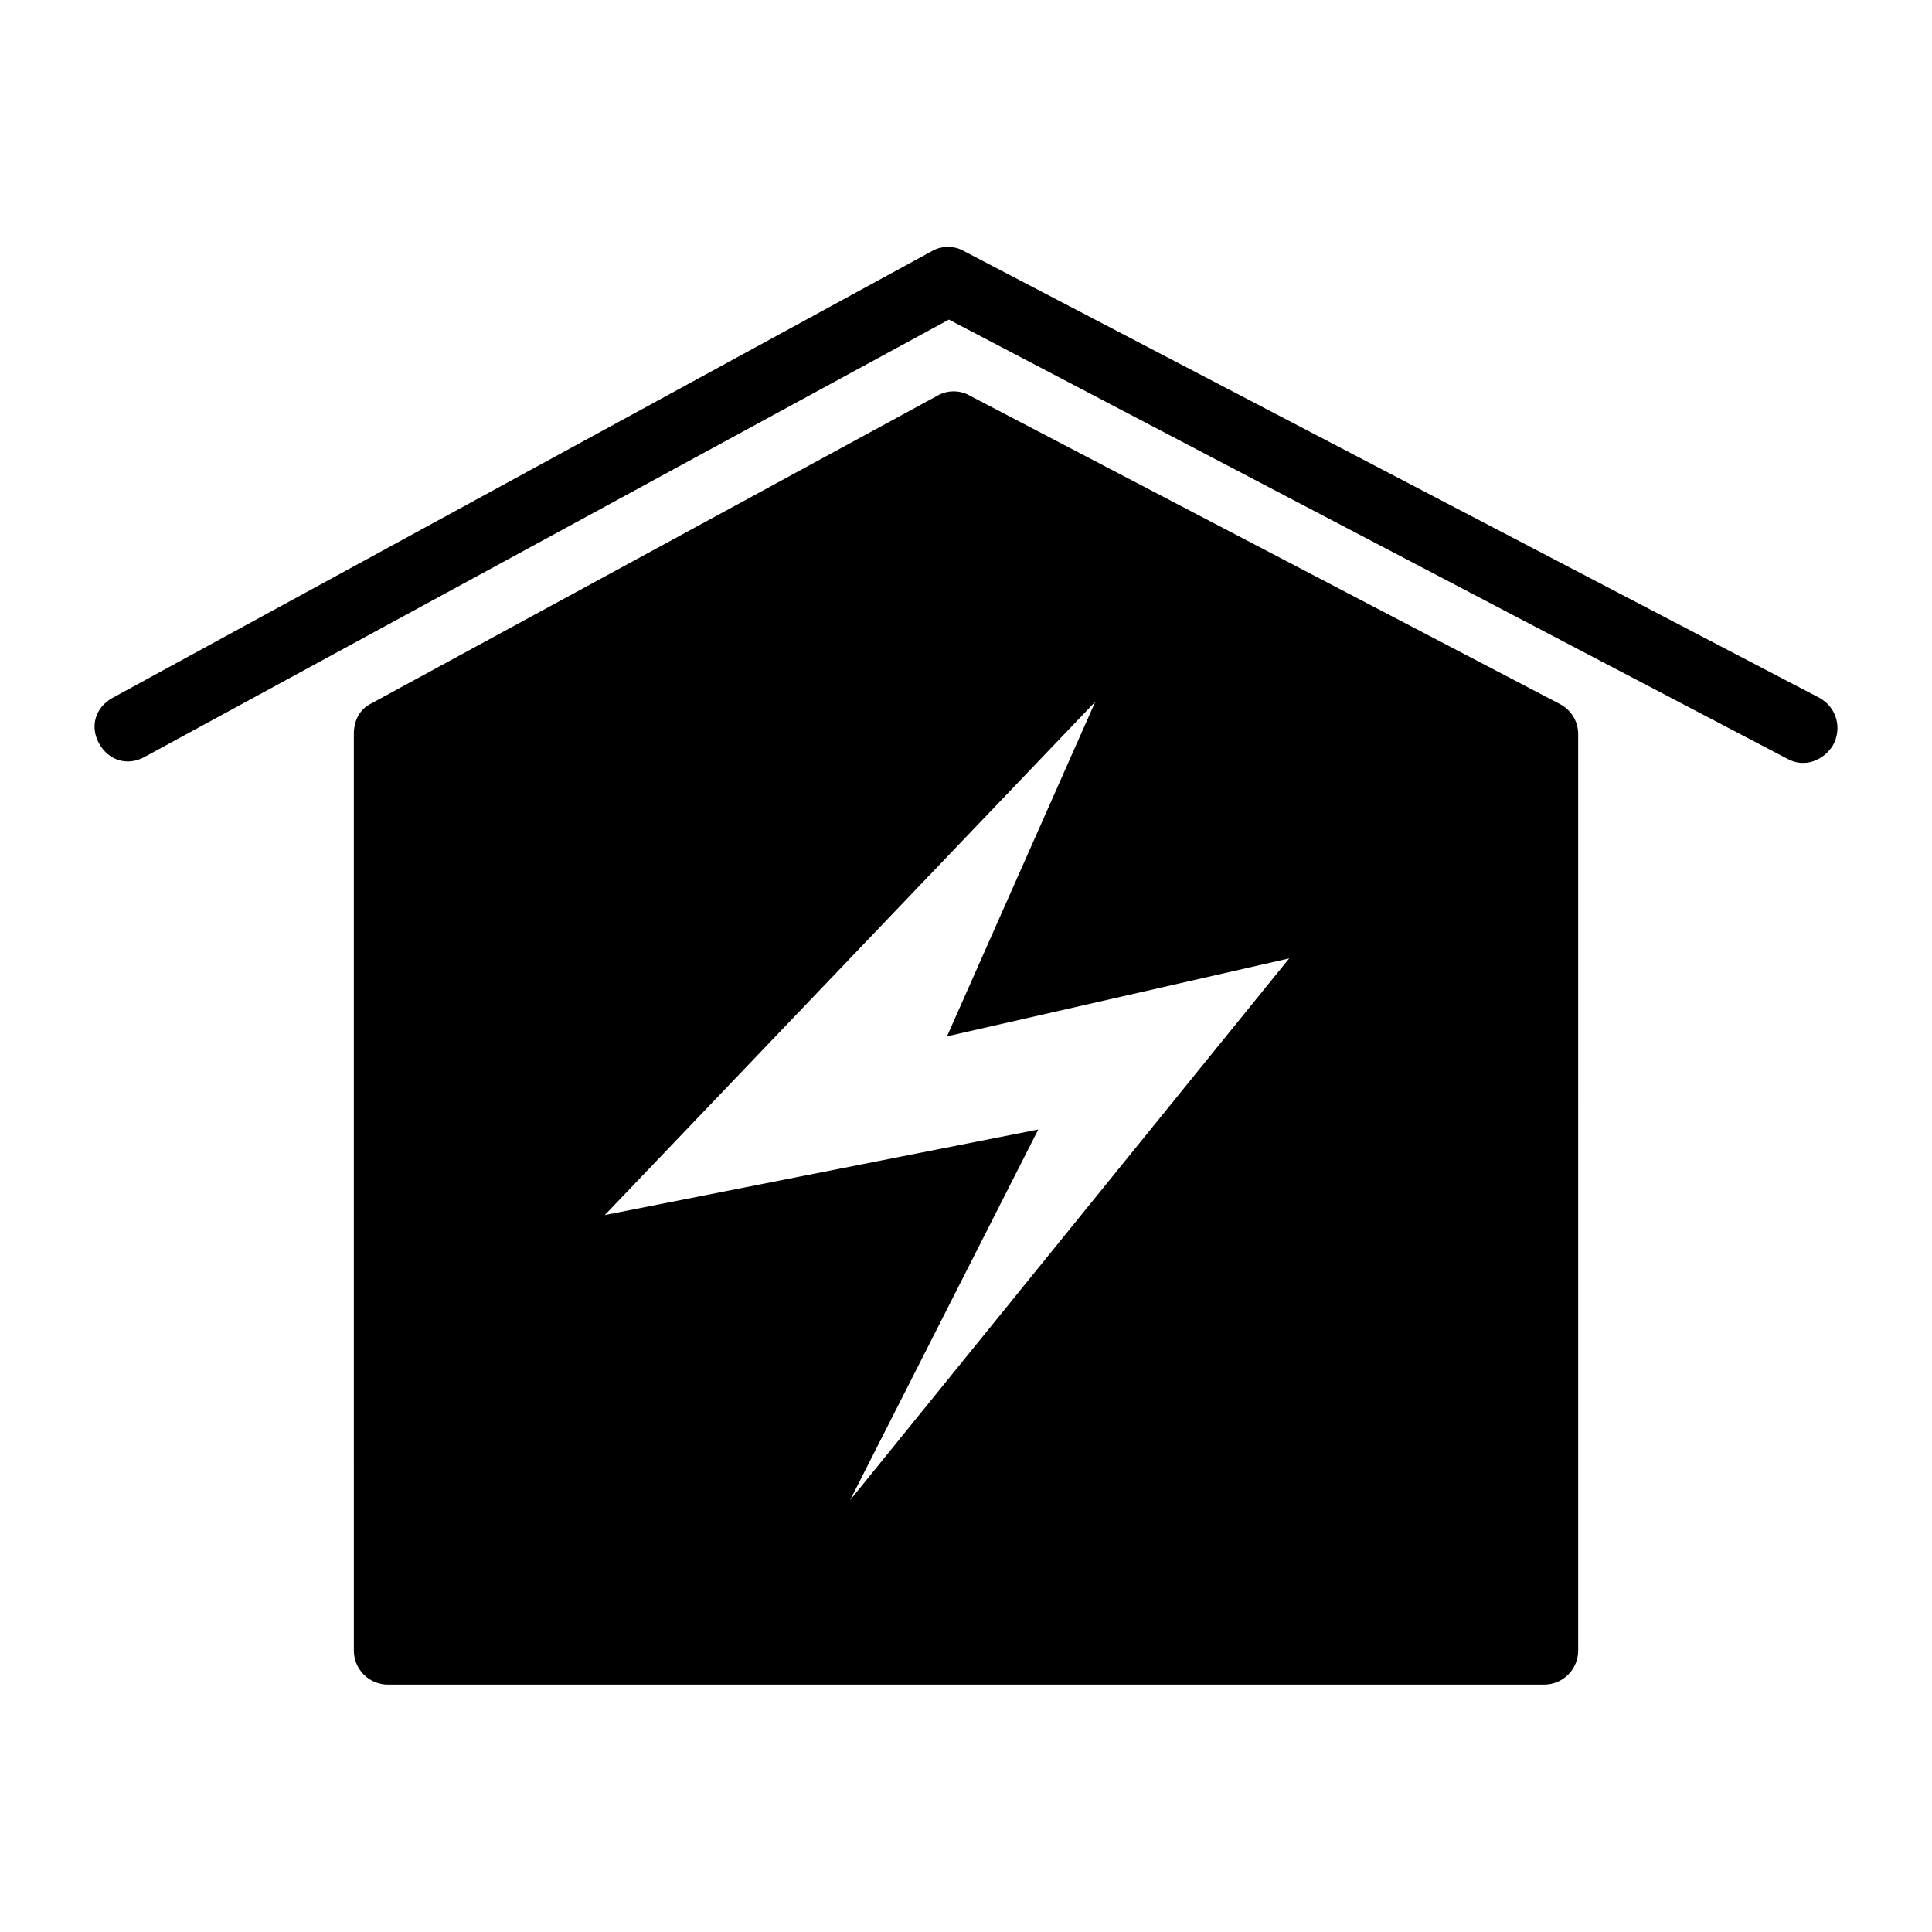 <?xml version="1.0" encoding="UTF-8"?>
<!-- Uploaded to: ICON Repo, www.svgrepo.com, Generator: ICON Repo Mixer Tools -->
<svg fill="#000000" width="800px" height="800px" version="1.1" viewBox="144 144 512 512" xmlns="http://www.w3.org/2000/svg">
 <g>
  <path d="m626.21 328.96-226.71-118.39c-2.519-1.512-6.047-1.512-8.566 0l-217.14 118.39c-4.535 2.519-6.047 7.559-3.527 12.09 2.519 4.535 7.559 6.047 12.09 3.527l213.11-115.88 222.18 116.38c4.535 2.519 9.574 0.504 12.09-3.527 2.519-4.531 1.008-10.074-3.523-12.594z"/>
  <path d="m557.19 330.47-156.18-81.617c-2.519-1.512-6.047-1.512-8.566 0l-150.14 81.617c-3.023 1.512-4.535 4.535-4.535 8.062l0.004 242.84c0 5.039 4.031 9.07 9.07 9.07h306.32c5.039 0 9.07-4.031 9.07-9.07l-0.004-242.84c0-3.527-2.016-6.551-5.039-8.062zm-187.92 211.1 49.879-98.242-114.87 22.668 129.98-136.03-39.297 88.672 90.688-20.656z"/>
 </g>
</svg>